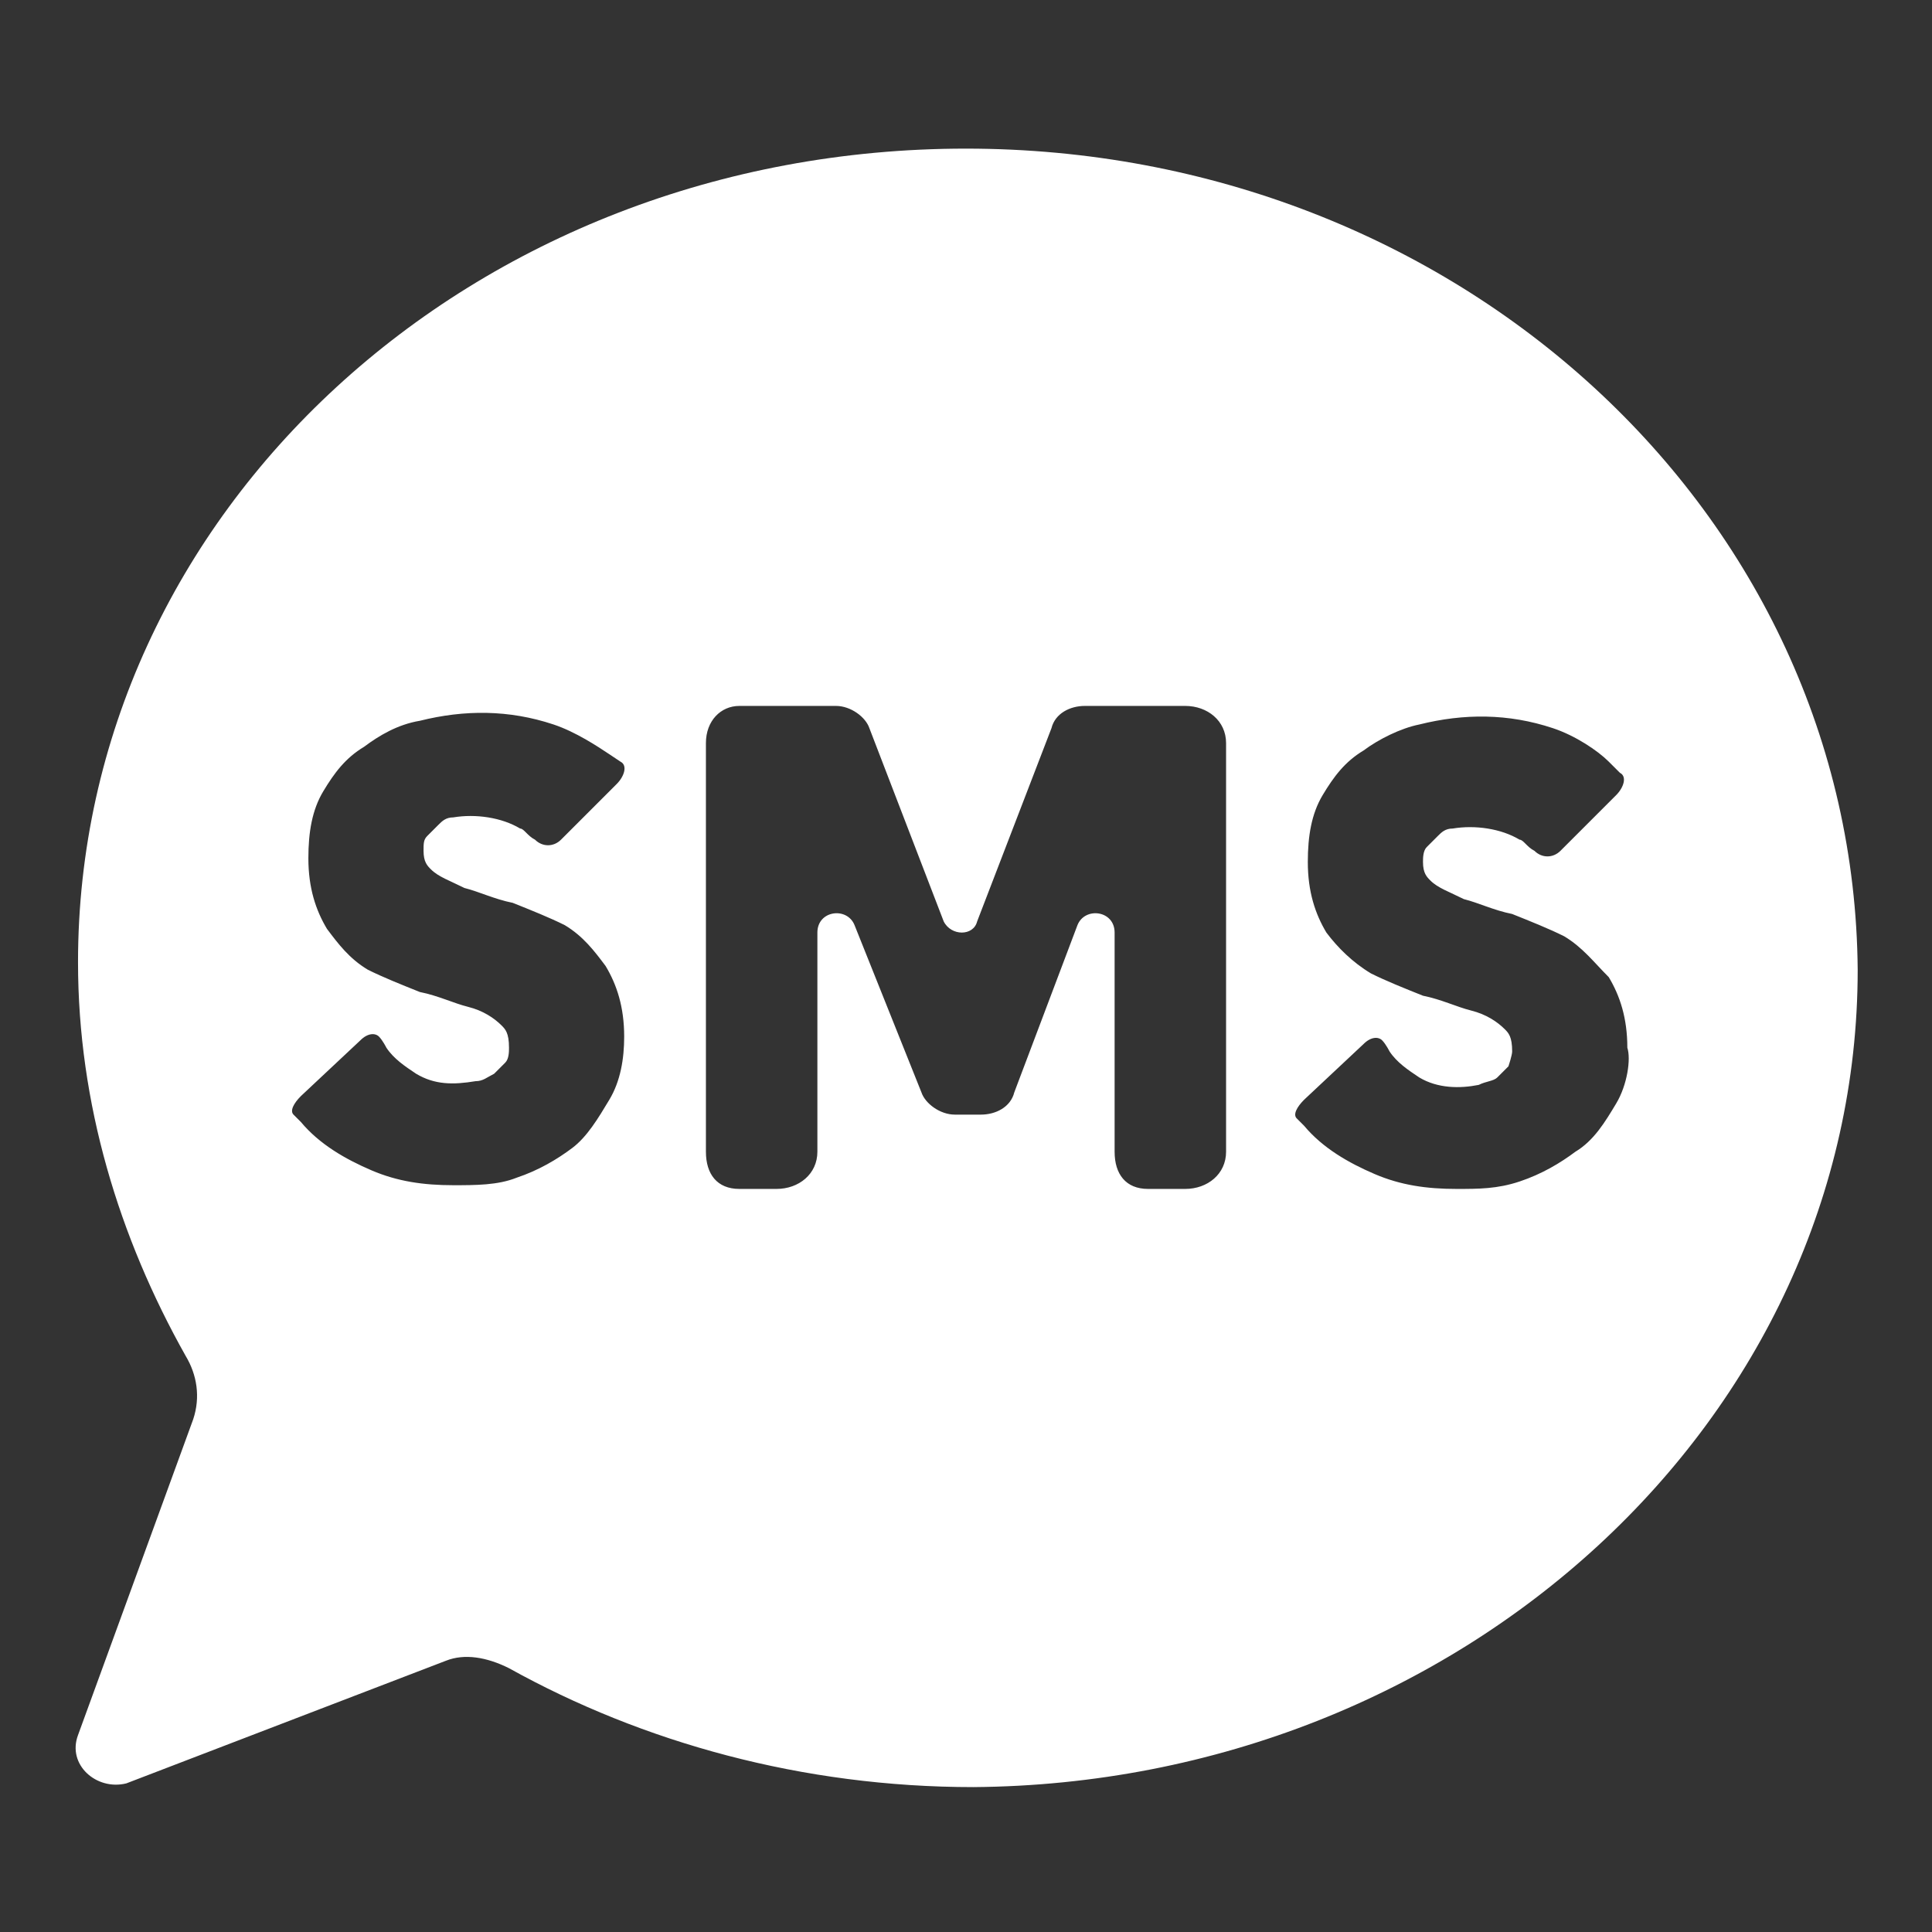<?xml version="1.0"?><svg xmlns="http://www.w3.org/2000/svg" width="52" height="52" viewBox="0 0 52 52"><rect x="0" y="0" width="52" height="52" fill="#333333" stroke="none"/><path fill="#fff" d="m26 4c-13.3 0-23.9 9.8-23.9 21.9 0 3.8 1.1 7.4 2.9 10.6 0.3 0.5 0.4 1.1 0.2 1.7l-3.1 8.5c-0.3 0.8 0.5 1.5 1.3 1.3l8.6-3.3c0.5-0.2 1.1-0.1 1.7 0.2 3.6 2 7.9 3.2 12.5 3.2 13.1-0.1 23.8-9.9 23.8-22-0.1-12.3-10.8-22.1-24-22.1z m-9.6 25.6c-0.3 0.5-0.6 1-1 1.3s-0.9 0.6-1.5 0.8c-0.5 0.2-1.1 0.2-1.7 0.2-0.8 0-1.5-0.1-2.2-0.4-0.7-0.3-1.4-0.7-1.9-1.3l-0.2-0.2c-0.1-0.1 0-0.3 0.2-0.5l1.6-1.5c0.2-0.2 0.4-0.2 0.5-0.1s0.2 0.3 0.2 0.3c0.2 0.3 0.5 0.5 0.8 0.7 0.5 0.3 1 0.3 1.6 0.2 0.2 0 0.3-0.1 0.5-0.2l0.3-0.3c0.1-0.1 0.1-0.3 0.1-0.4 0-0.4-0.1-0.5-0.2-0.6-0.2-0.2-0.5-0.4-0.9-0.5s-0.8-0.3-1.3-0.4c-0.5-0.2-1-0.4-1.4-0.6-0.5-0.3-0.8-0.7-1.1-1.1-0.3-0.5-0.5-1.1-0.5-1.9 0-0.7 0.1-1.3 0.4-1.8 0.3-0.5 0.6-0.9 1.1-1.2 0.4-0.3 0.9-0.6 1.5-0.7 1.2-0.3 2.4-0.3 3.6 0.1 0.6 0.2 1.2 0.6 1.5 0.8l0.3 0.2c0.2 0.1 0.1 0.4-0.1 0.6l-1.5 1.5c-0.2 0.2-0.5 0.2-0.7 0-0.2-0.1-0.3-0.3-0.4-0.3-0.5-0.3-1.2-0.4-1.8-0.3-0.2 0-0.3 0.1-0.4 0.2l-0.3 0.3c-0.1 0.1-0.1 0.2-0.1 0.4 0 0.3 0.1 0.4 0.2 0.5 0.2 0.2 0.5 0.3 0.9 0.5 0.4 0.1 0.8 0.3 1.3 0.4 0.5 0.2 1 0.4 1.4 0.6 0.5 0.3 0.8 0.7 1.1 1.1 0.3 0.5 0.5 1.1 0.5 1.9 0 0.6-0.1 1.2-0.4 1.7z m16.6 1.4c0 0.6-0.5 1-1.1 1h-1c-0.6 0-0.9-0.4-0.9-1v-5.9c0-0.6-0.8-0.7-1-0.2l-1.7 4.5c-0.1 0.4-0.5 0.6-0.9 0.6h-0.7c-0.4 0-0.8-0.3-0.9-0.6l-1.8-4.5c-0.2-0.5-1-0.4-1 0.2v5.9c0 0.6-0.5 1-1.1 1h-1c-0.6 0-0.9-0.4-0.9-1v-11c0-0.6 0.4-1 0.9-1h2.6c0.4 0 0.8 0.3 0.9 0.6l2 5.2c0.2 0.4 0.8 0.4 0.9 0l2-5.2c0.1-0.4 0.5-0.6 0.9-0.6h2.7c0.6 0 1.1 0.4 1.1 1v11z m10.5-1.3c-0.3 0.5-0.6 1-1.1 1.3-0.4 0.3-0.9 0.6-1.5 0.8s-1.1 0.2-1.7 0.2c-0.8 0-1.5-0.1-2.2-0.4-0.7-0.3-1.4-0.7-1.9-1.3l-0.2-0.2c-0.1-0.1 0-0.3 0.2-0.5l1.6-1.5c0.2-0.2 0.4-0.2 0.5-0.1s0.2 0.3 0.2 0.3c0.2 0.3 0.5 0.5 0.8 0.7 0.5 0.3 1.1 0.3 1.6 0.2 0.2-0.1 0.4-0.1 0.5-0.2l0.3-0.3s0.1-0.3 0.1-0.4c0-0.4-0.1-0.5-0.2-0.6-0.2-0.2-0.5-0.4-0.9-0.5s-0.8-0.3-1.3-0.4c-0.5-0.2-1-0.4-1.4-0.6-0.5-0.3-0.9-0.7-1.2-1.1-0.3-0.5-0.5-1.1-0.5-1.9 0-0.7 0.1-1.3 0.4-1.8 0.3-0.5 0.6-0.9 1.1-1.2 0.4-0.3 1-0.6 1.5-0.7 1.2-0.3 2.4-0.3 3.6 0.1 0.6 0.2 1.2 0.6 1.5 0.9l0.3 0.3c0.2 0.1 0.1 0.4-0.1 0.6l-1.5 1.5c-0.2 0.2-0.5 0.2-0.7 0-0.2-0.1-0.3-0.3-0.4-0.3-0.5-0.3-1.2-0.4-1.8-0.3-0.2 0-0.3 0.1-0.4 0.2l-0.3 0.3c-0.1 0.1-0.1 0.3-0.1 0.4 0 0.3 0.1 0.4 0.2 0.5 0.2 0.2 0.5 0.3 0.9 0.5 0.4 0.1 0.8 0.3 1.3 0.4 0.5 0.2 1 0.4 1.4 0.6 0.5 0.3 0.8 0.7 1.2 1.1 0.3 0.5 0.5 1.1 0.5 1.9 0.1 0.3 0 1-0.3 1.5z"></path></svg>